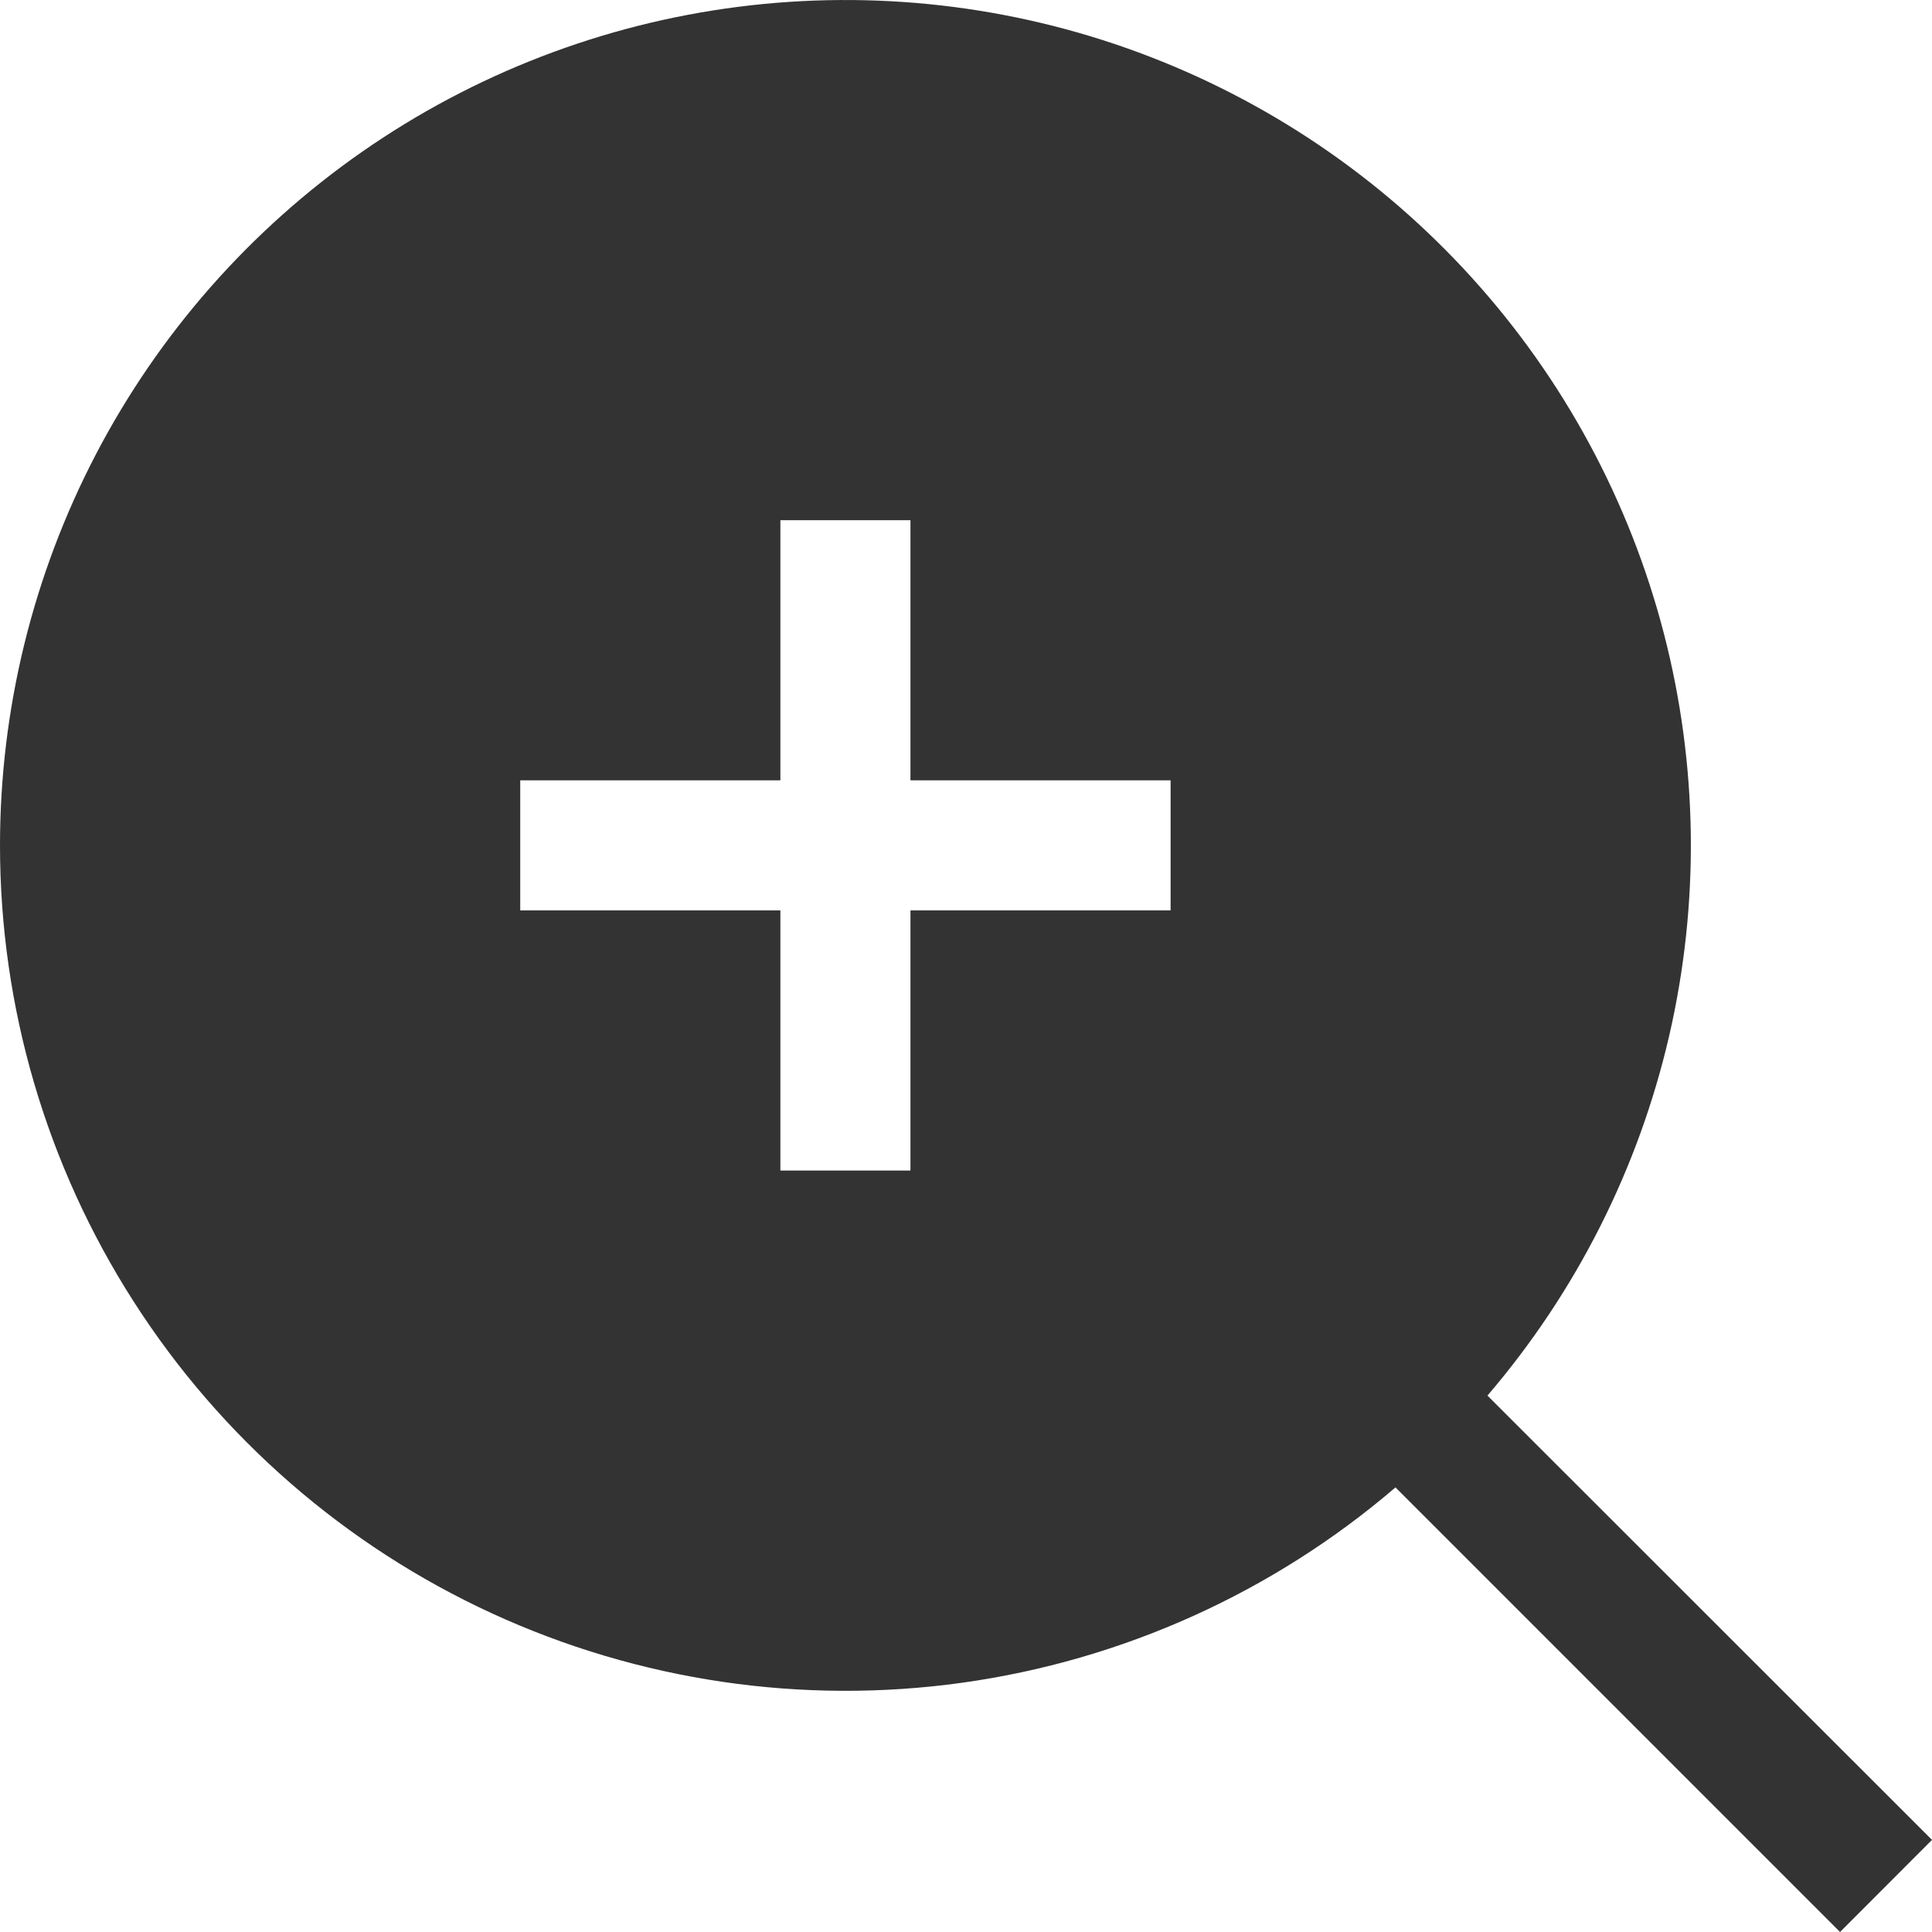 <svg width="40" height="40" viewBox="0 0 40 40" fill="none" xmlns="http://www.w3.org/2000/svg">
<path fill-rule="evenodd" clip-rule="evenodd" d="M0 17.503C0 14.681 0.683 11.901 1.989 9.4C3.295 6.899 5.187 4.751 7.502 3.139C9.818 1.527 12.489 0.498 15.287 0.141C18.086 -0.216 20.93 0.108 23.576 1.087C26.222 2.066 28.593 3.67 30.485 5.763C32.378 7.855 33.736 10.374 34.446 13.105C35.155 15.836 35.193 18.698 34.558 21.448C33.922 24.197 32.632 26.751 30.796 28.894L40 38.093L38.096 40L28.892 30.795C26.35 32.973 23.237 34.376 19.922 34.839C16.607 35.301 13.229 34.803 10.188 33.404C7.147 32.005 4.571 29.764 2.766 26.945C0.96 24.127 7.63118e-05 20.85 0 17.503ZM16.157 24.235V18.849H10.771V16.156H16.157V10.77H18.85V16.156H24.236V18.849H18.85V24.235H16.157Z" fill="#333333"/>
</svg>

